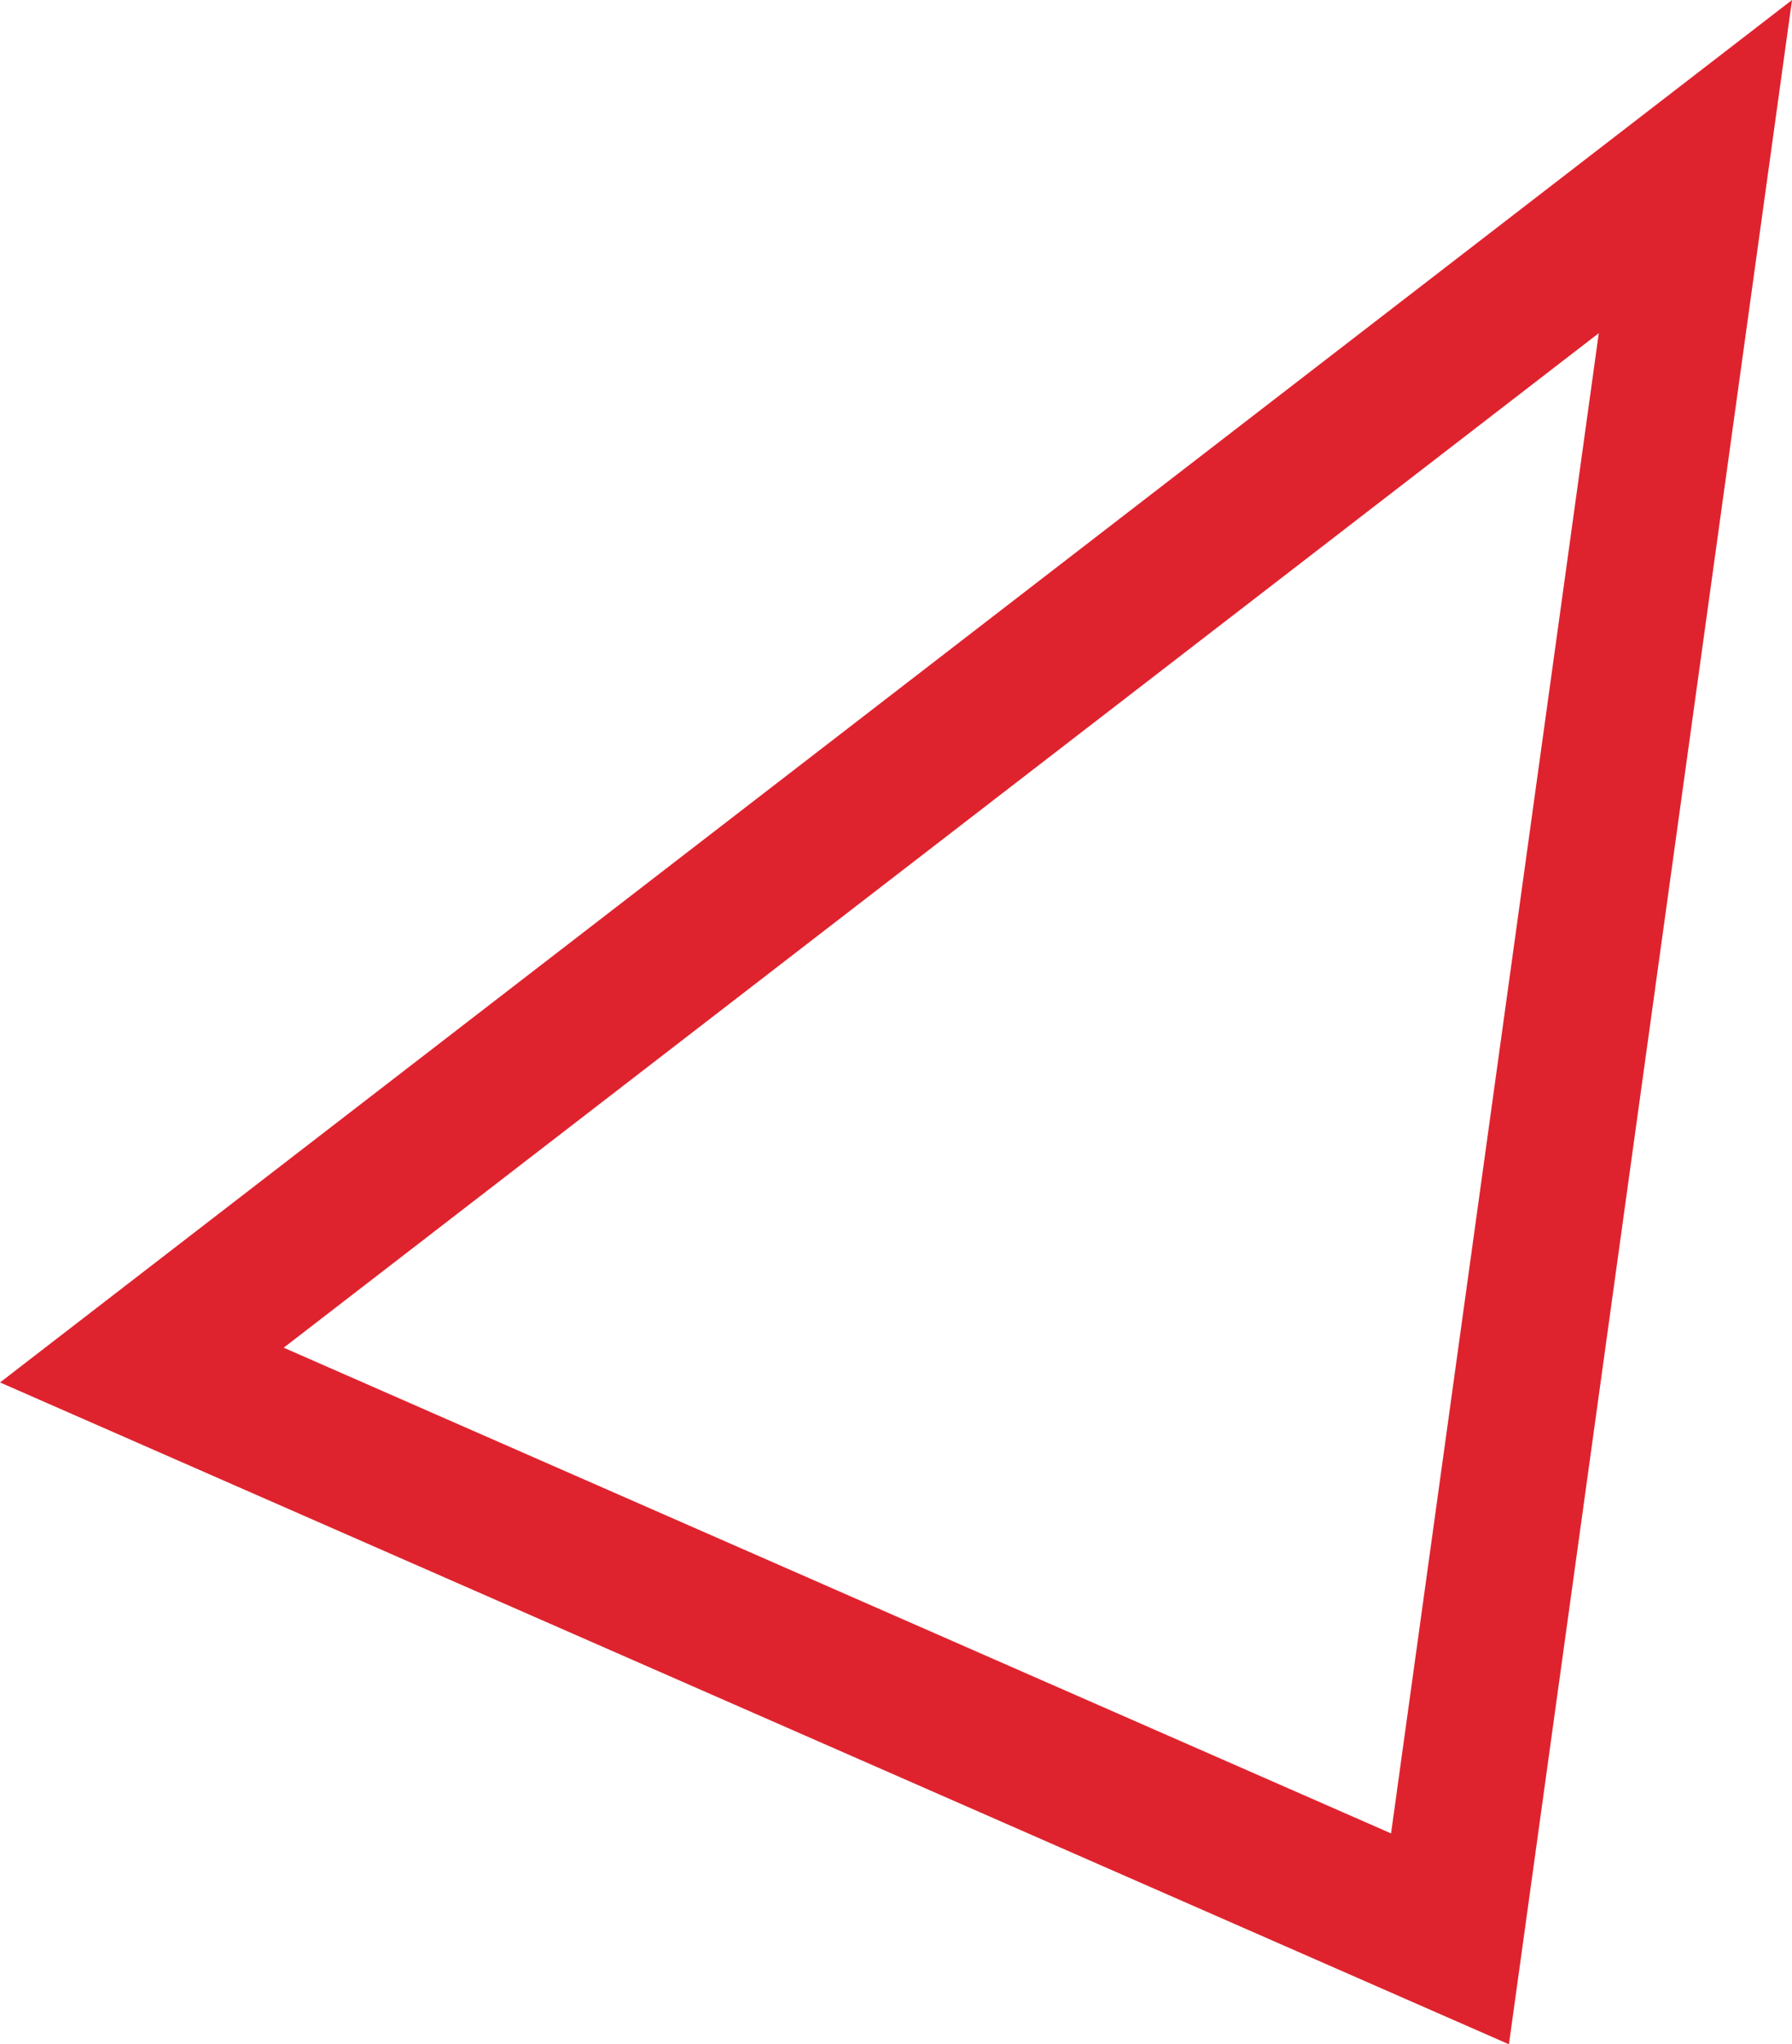<svg xmlns="http://www.w3.org/2000/svg" width="36.898" height="42.069" viewBox="0 0 36.898 42.069">
  <path id="Path_11039" data-name="Path 11039" d="M5.053,0,0,36.472,31.988,11.808Z" transform="translate(34.909 39.9) rotate(180)" fill="none" stroke="#da000d" stroke-width="3" opacity="0.86"/>
</svg>
